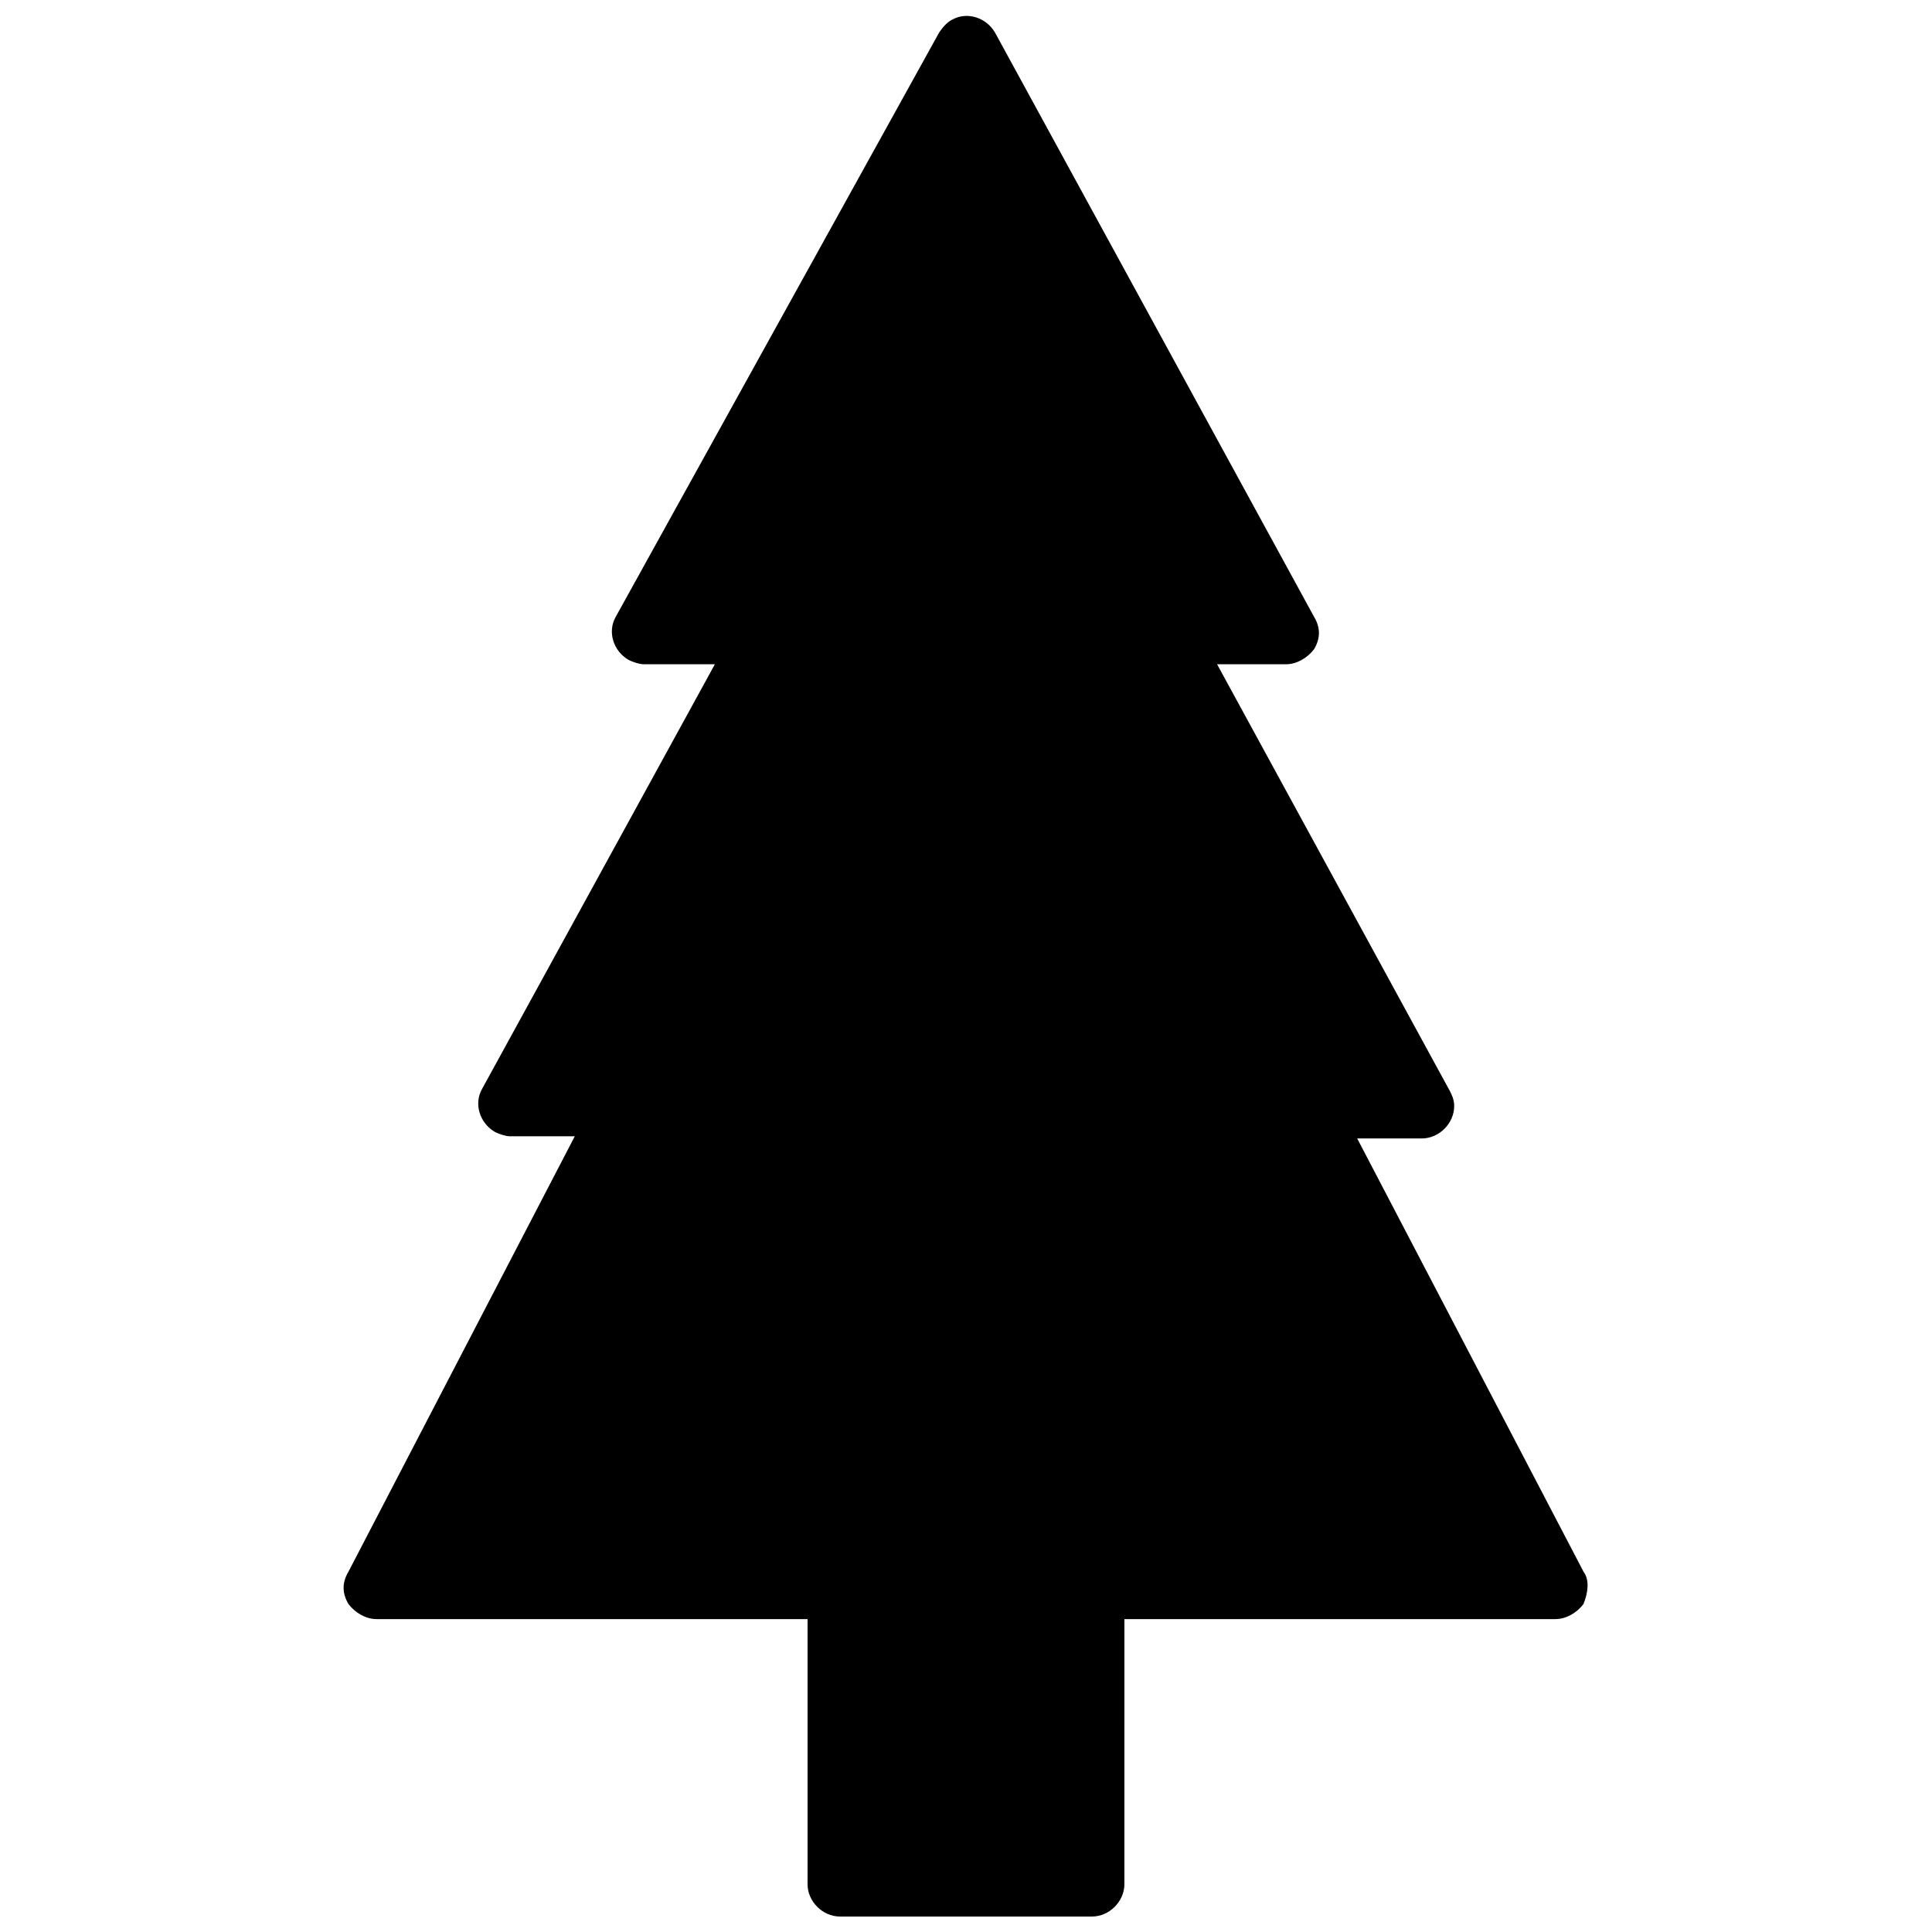 <?xml version="1.0" encoding="UTF-8"?>
<!-- Uploaded to: SVG Repo, www.svgrepo.com, Generator: SVG Repo Mixer Tools -->
<svg width="800px" height="800px" version="1.1" viewBox="144 144 512 512" xmlns="http://www.w3.org/2000/svg">
 <defs>
  <clipPath id="a">
   <path d="m235 148.09h330v503.81h-330z"/>
  </clipPath>
 </defs>
 <g clip-path="url(#a)">
  <path d="m563.65 560.51-59.98-114.81h17.137c4.57 0 8.566-4 8.566-8.566 0-1.715-0.57-2.856-1.141-4l-61.691-113.1h18.277c2.856 0 5.711-1.715 7.426-4 1.715-2.856 1.715-5.711 0-8.566l-84.535-154.8c-2.285-4-7.426-5.711-11.426-3.426-1.141 0.57-2.285 1.715-3.426 3.426l-85.684 154.8c-2.285 4-0.57 9.141 3.426 11.426 1.141 0.57 2.856 1.141 4 1.141h18.852l-61.691 112.53c-2.285 4-0.57 9.141 3.426 11.426 1.141 0.57 2.856 1.141 4 1.141h17.137l-59.977 115.38c-1.715 2.856-1.715 5.711 0 8.566 1.715 2.285 4.57 4 7.426 4h114.24v70.258c0 4.57 4 8.566 8.566 8.566h66.832c4.57 0 8.566-4 8.566-8.566l0.004-70.258h114.24c2.856 0 5.711-1.715 7.426-4 1.141-2.852 1.711-6.281 0-8.566z"/>
 </g>
</svg>